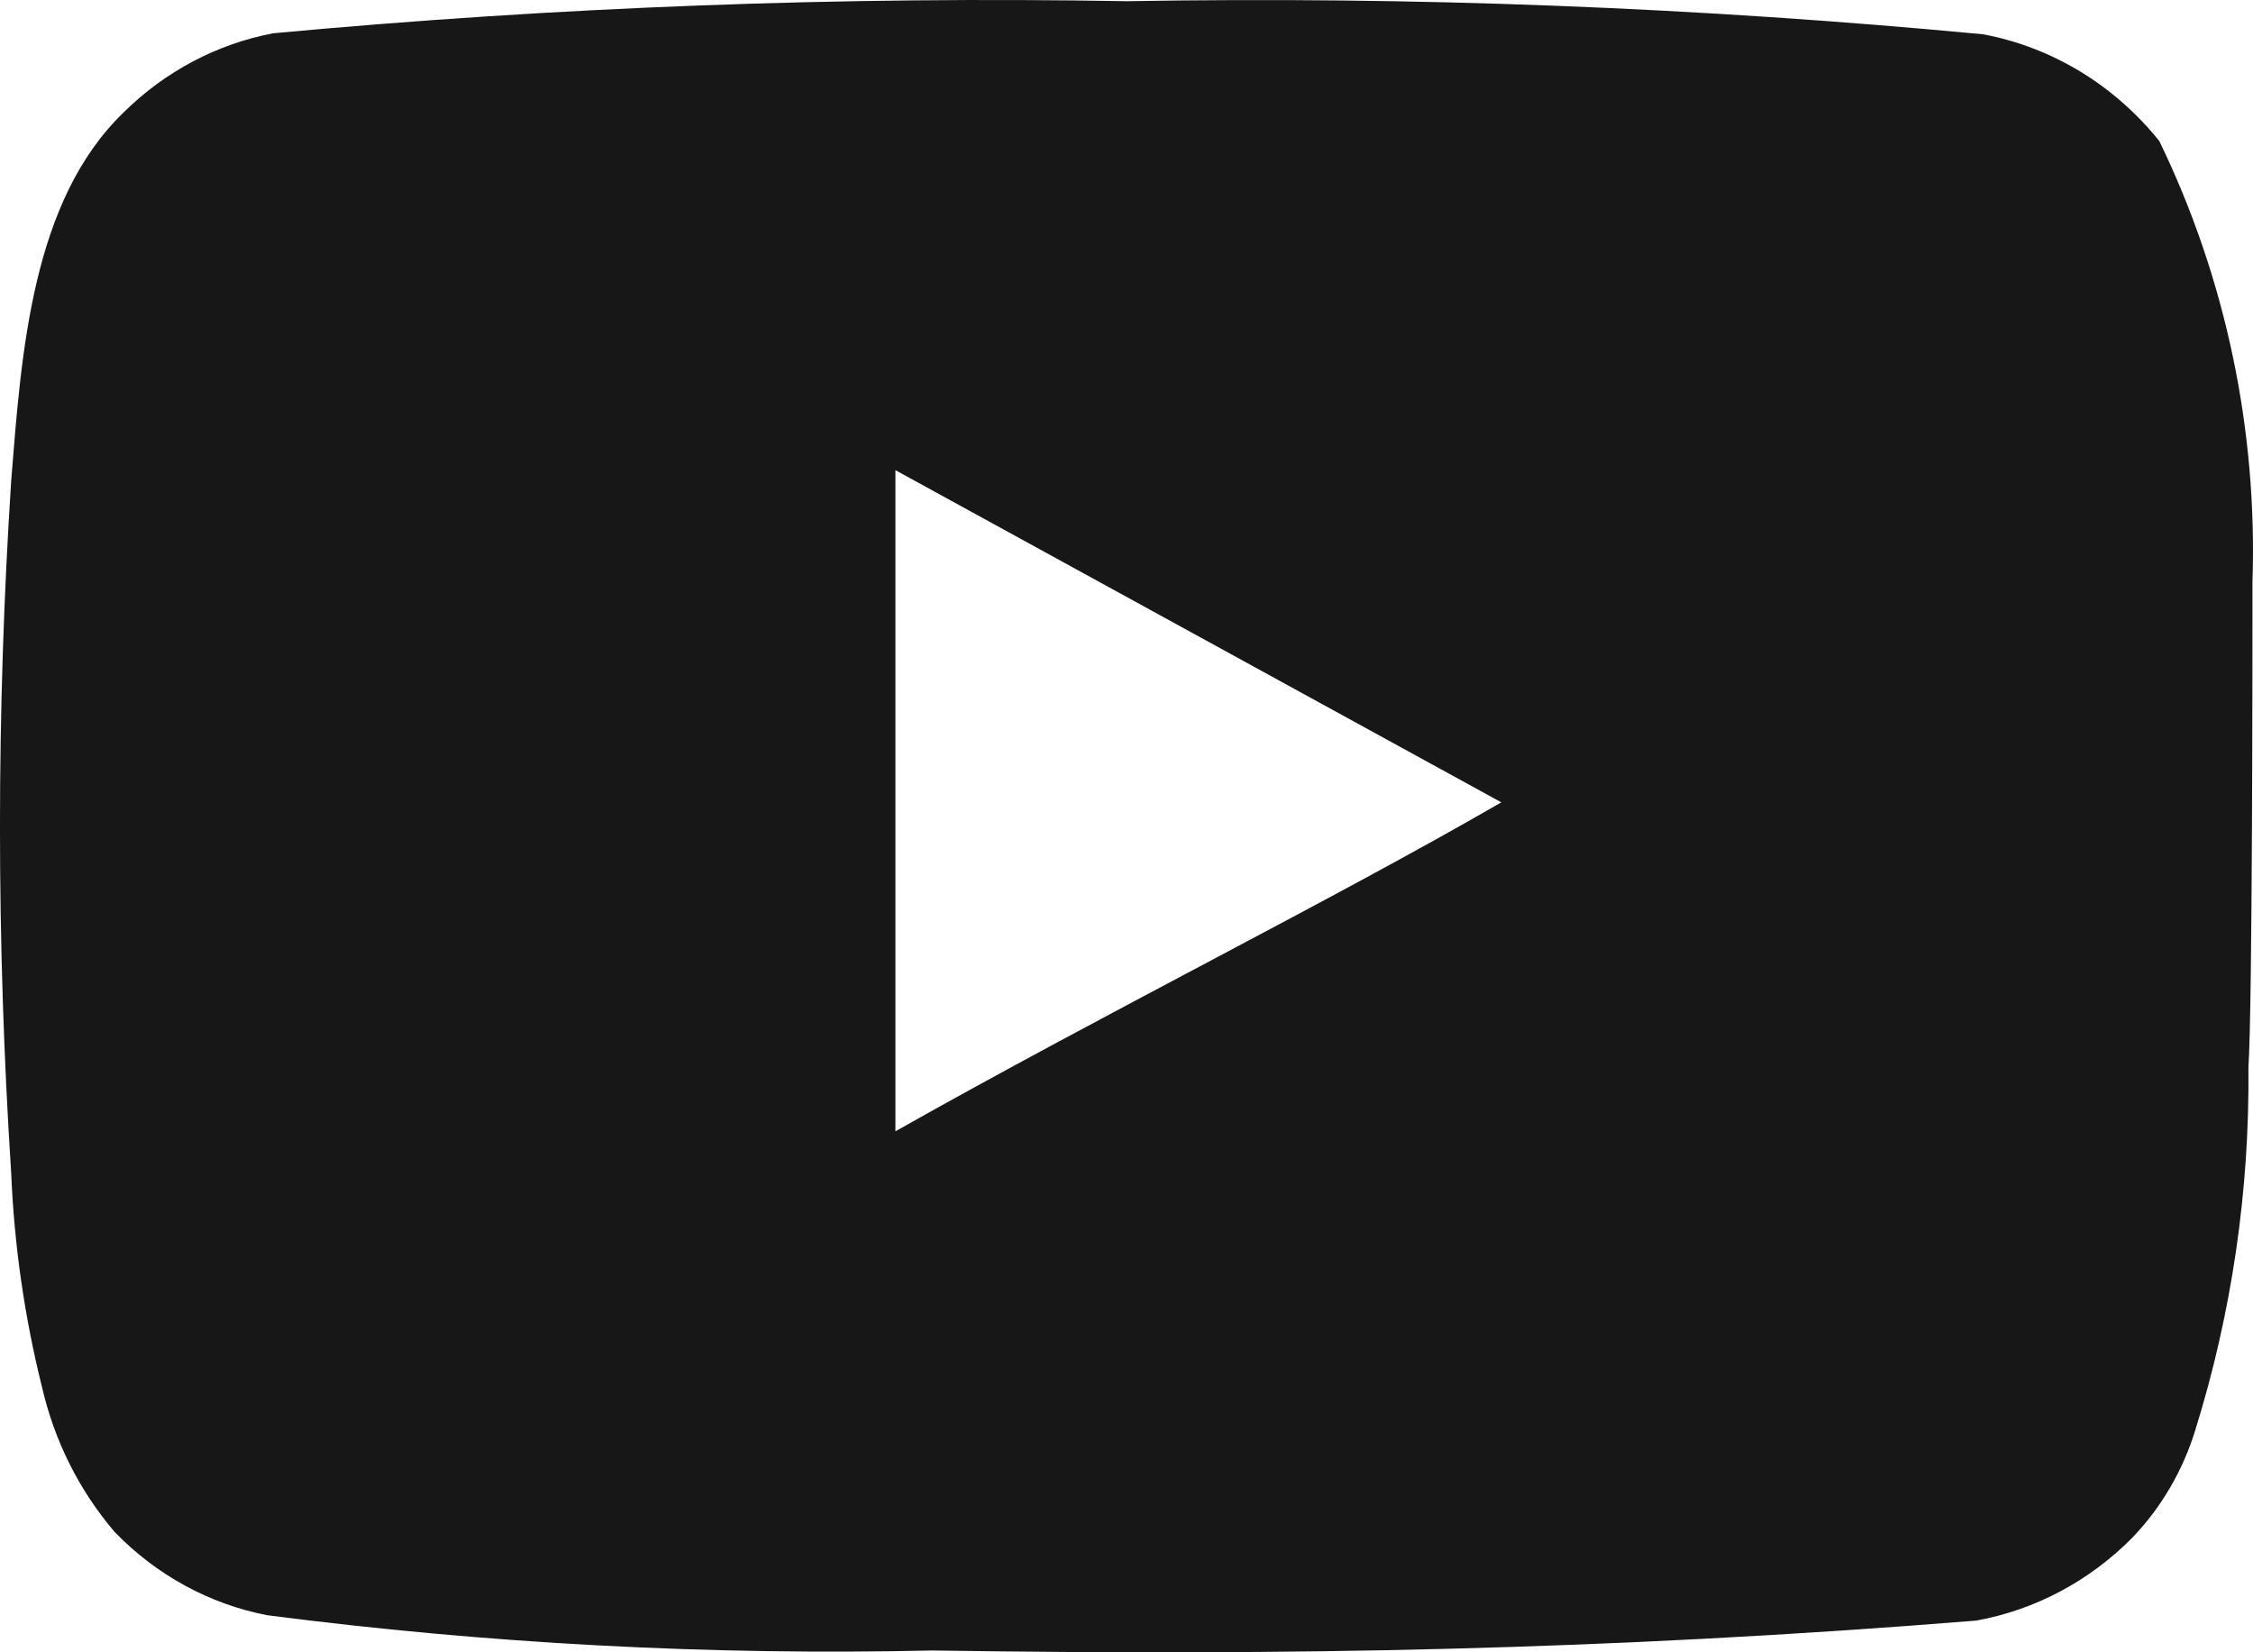 <?xml version="1.0" encoding="UTF-8"?> <svg xmlns="http://www.w3.org/2000/svg" width="30" height="22" viewBox="0 0 30 22" fill="none"><path d="M29.993 7.753C30.061 5.717 29.634 3.697 28.753 1.879C28.155 1.133 27.326 0.63 26.409 0.457C22.617 0.097 18.81 -0.05 15.003 0.016C11.21 -0.051 7.416 0.092 3.638 0.443C2.891 0.585 2.199 0.95 1.648 1.495C0.422 2.676 0.285 4.695 0.149 6.402C-0.05 9.471 -0.05 12.55 0.149 15.618C0.189 16.579 0.326 17.532 0.558 18.463C0.722 19.181 1.055 19.846 1.526 20.397C2.081 20.971 2.788 21.357 3.556 21.506C6.494 21.886 9.454 22.043 12.414 21.976C17.183 22.047 21.367 21.976 26.314 21.578C27.1 21.436 27.827 21.049 28.399 20.468C28.78 20.069 29.065 19.582 29.23 19.046C29.717 17.485 29.956 15.852 29.939 14.21C29.993 13.414 29.993 8.606 29.993 7.753ZM11.923 15.063V6.26L19.991 10.683C17.729 11.991 14.744 13.471 11.923 15.063Z" fill="#171717"></path></svg> 